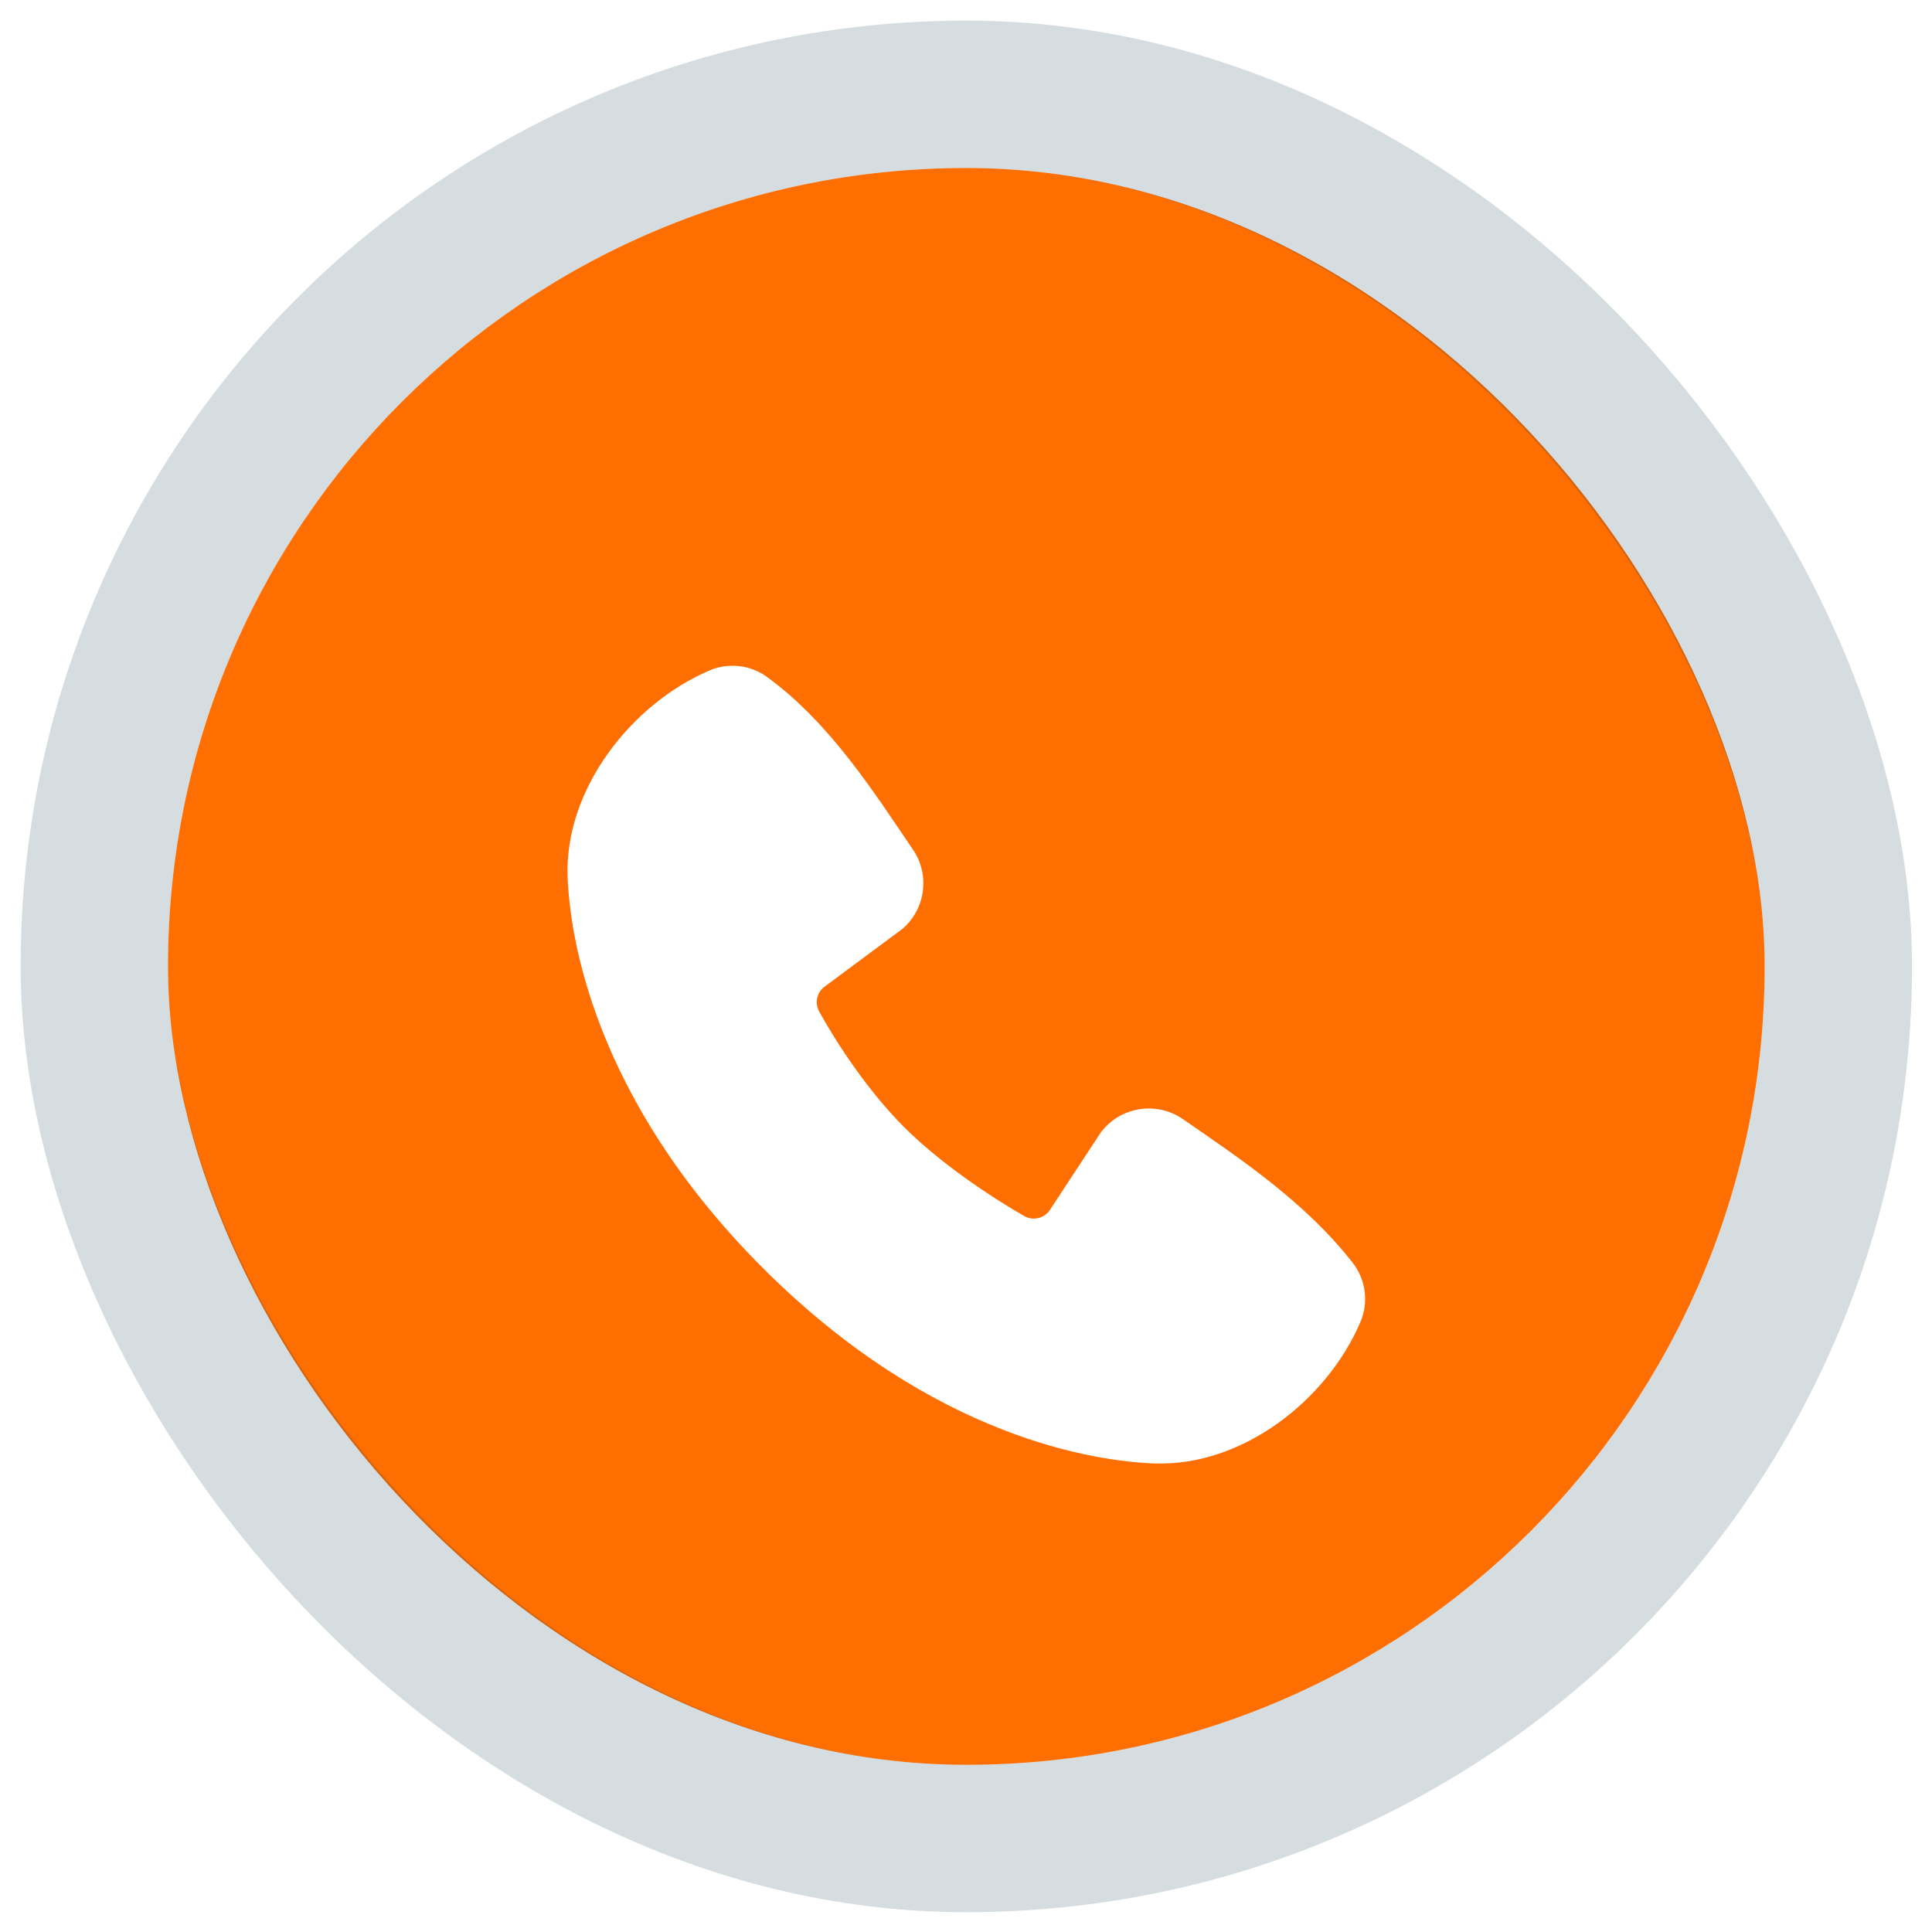 <svg width="92" height="92" viewBox="0 0 92 92" fill="none" xmlns="http://www.w3.org/2000/svg">
<rect x="8" y="8" width="76.031" height="76.039" rx="38.016" fill="#FF6E00"/>
<rect x="4.491" y="4.491" width="83.049" height="83.057" rx="41.525" stroke="#11364F" stroke-opacity="0.17" stroke-width="7.018"/>
<g filter="url(#filter0_d_819_187)">
<path fill-rule="evenodd" clip-rule="evenodd" d="M54.965 65.009C52.226 64.909 44.462 63.836 36.331 55.707C28.202 47.576 27.131 39.814 27.029 37.073C26.877 32.895 30.076 28.837 33.773 27.253C34.218 27.06 34.705 26.987 35.187 27.04C35.669 27.093 36.129 27.271 36.522 27.555C39.565 29.773 41.666 33.129 43.469 35.768C43.866 36.347 44.036 37.053 43.946 37.75C43.856 38.446 43.513 39.086 42.982 39.546L39.27 42.302C39.091 42.432 38.965 42.622 38.915 42.838C38.866 43.053 38.896 43.279 39 43.474C39.841 45.002 41.337 47.277 43.049 48.989C44.761 50.701 47.145 52.296 48.779 53.232C48.984 53.347 49.225 53.379 49.453 53.321C49.681 53.264 49.878 53.122 50.004 52.923L52.42 49.246C52.864 48.656 53.519 48.261 54.248 48.143C54.977 48.025 55.724 48.194 56.331 48.614C59.008 50.467 62.132 52.532 64.418 55.459C64.726 55.855 64.921 56.326 64.984 56.823C65.048 57.32 64.976 57.824 64.778 58.284C63.185 62 59.156 65.163 54.965 65.009Z" fill="white"/>
</g>
<defs>
<filter id="filter0_d_819_187" x="15.677" y="20.356" width="60.677" height="60.685" filterUnits="userSpaceOnUse" color-interpolation-filters="sRGB">
<feFlood flood-opacity="0" result="BackgroundImageFix"/>
<feColorMatrix in="SourceAlpha" type="matrix" values="0 0 0 0 0 0 0 0 0 0 0 0 0 0 0 0 0 0 127 0" result="hardAlpha"/>
<feOffset dy="4.679"/>
<feGaussianBlur stdDeviation="5.673"/>
<feComposite in2="hardAlpha" operator="out"/>
<feColorMatrix type="matrix" values="0 0 0 0 0.667 0 0 0 0 0.317 0 0 0 0 0.072 0 0 0 1 0"/>
<feBlend mode="normal" in2="BackgroundImageFix" result="effect1_dropShadow_819_187"/>
<feBlend mode="normal" in="SourceGraphic" in2="effect1_dropShadow_819_187" result="shape"/>
</filter>
</defs>
</svg>
